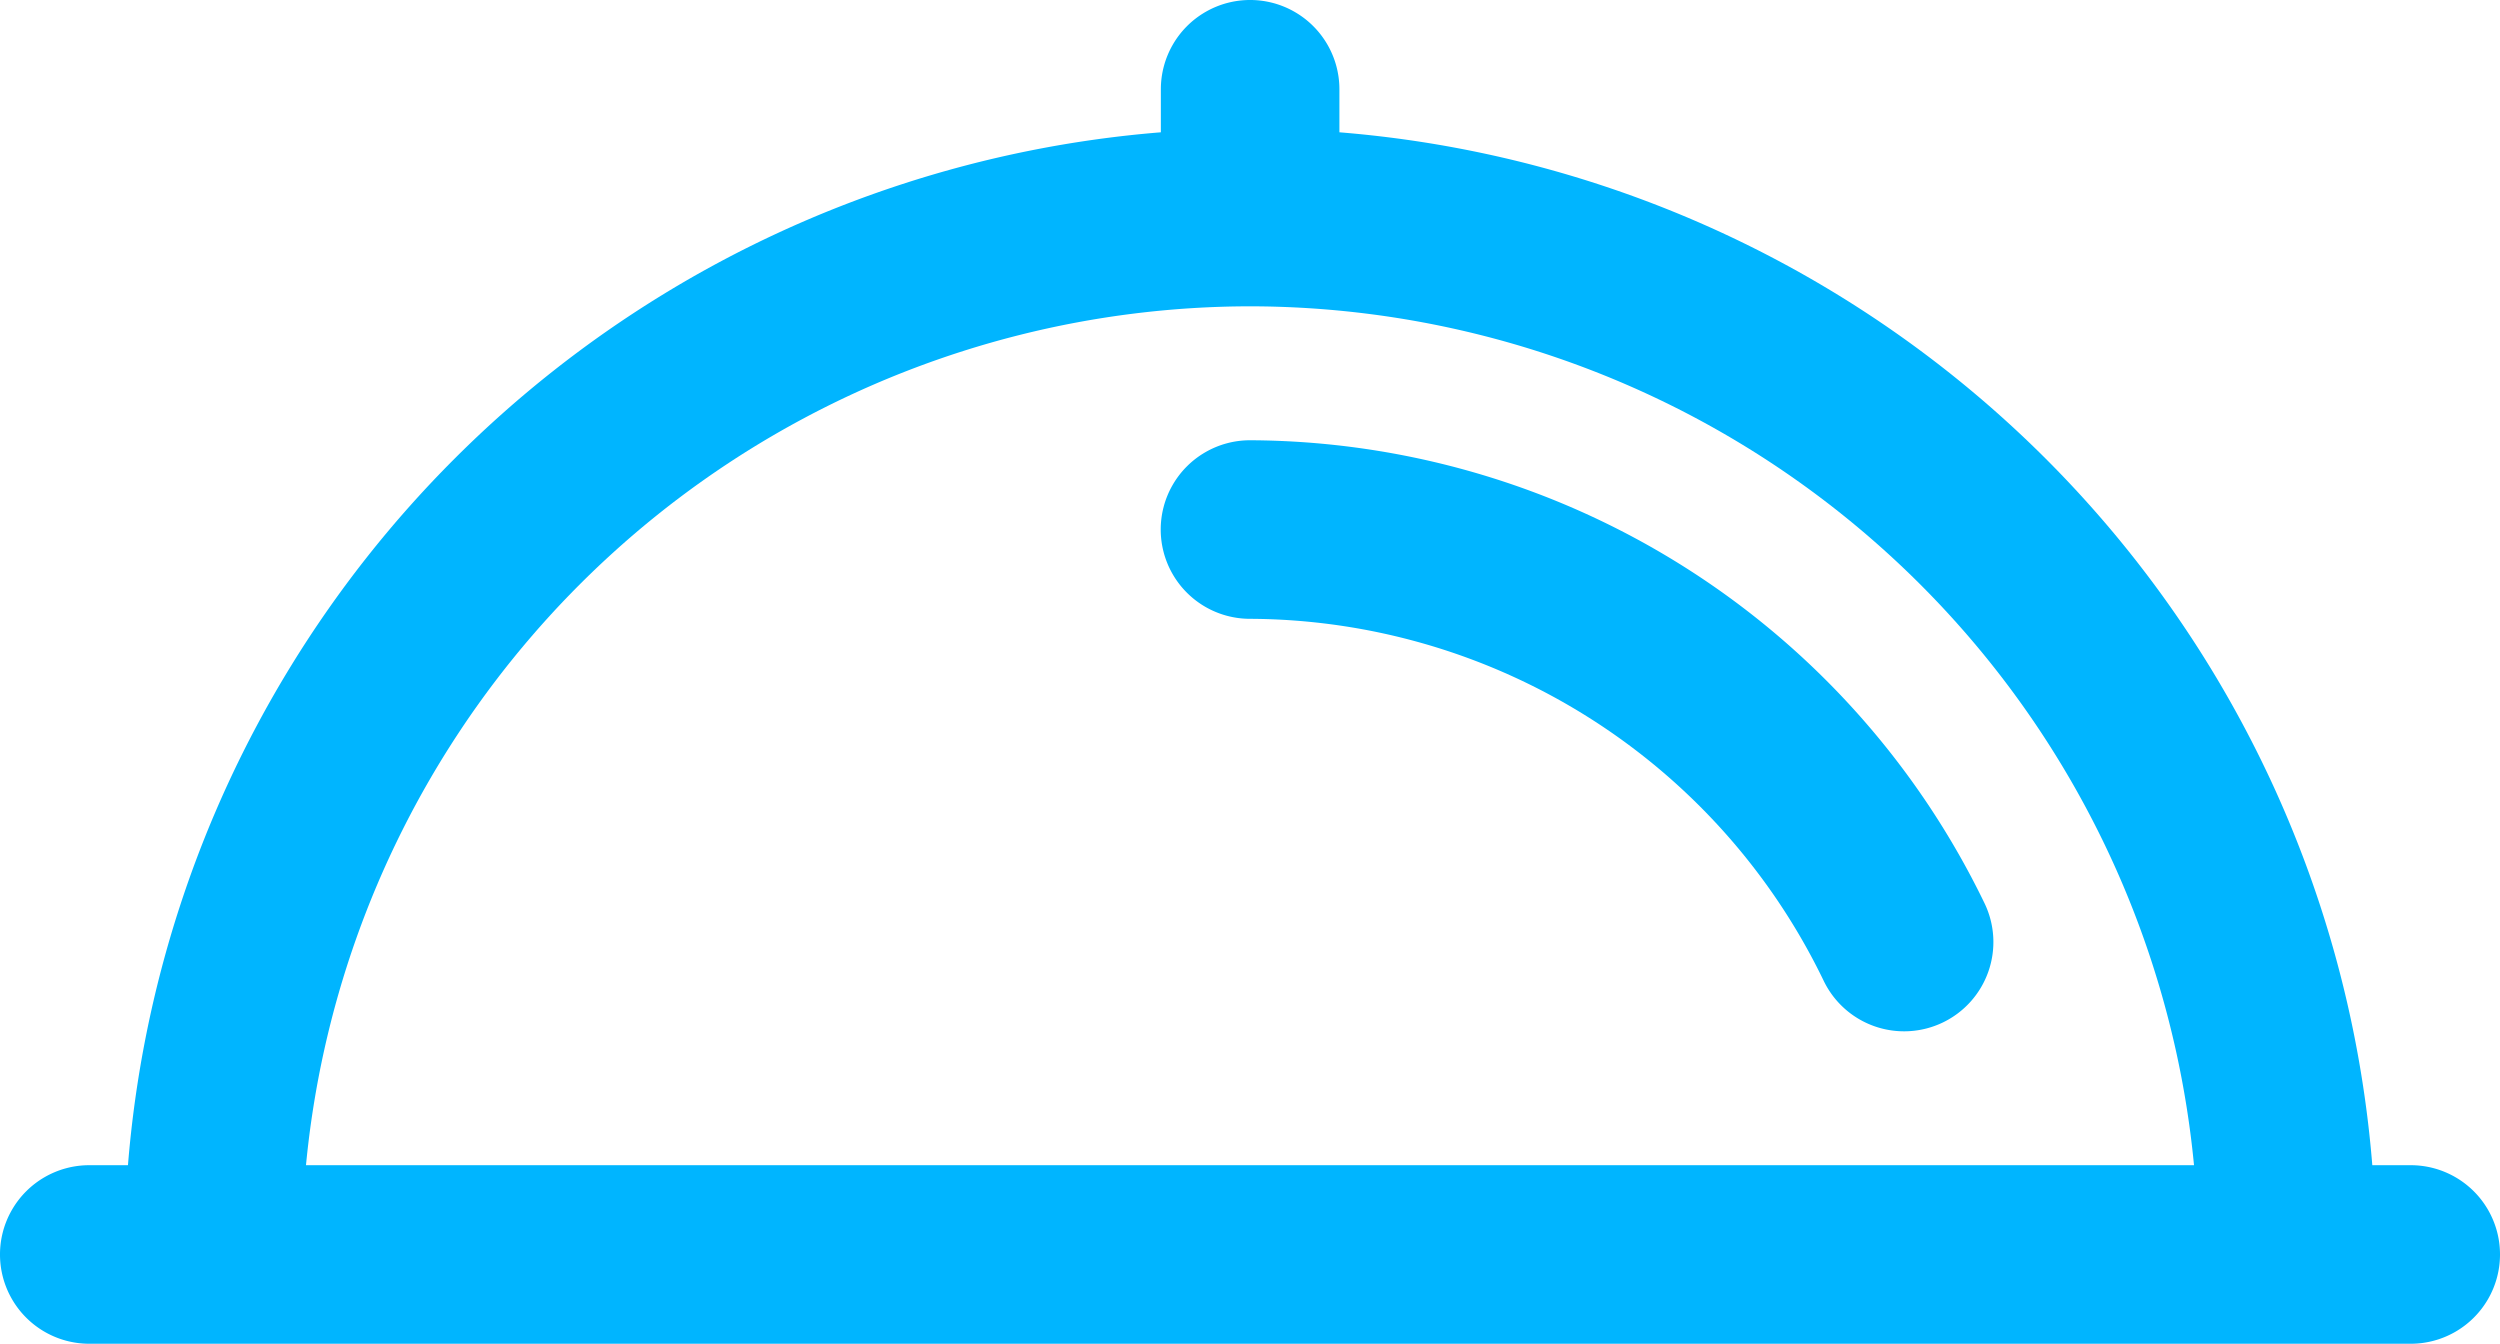 <svg xmlns="http://www.w3.org/2000/svg" width="38" height="20.426" viewBox="0 0 38 20.426">
  <g id="cloche" transform="translate(-2 -8.475)">
    <path id="Path_10611" data-name="Path 10611" d="M3.357,28.9H38.643a1.357,1.357,0,1,0,0-2.714h-.584a17.133,17.133,0,0,0-15.7-15.7V9.832a1.357,1.357,0,0,0-2.714,0v.654a17.133,17.133,0,0,0-15.7,15.7H3.357a1.357,1.357,0,1,0,0,2.714ZM21,13.131A14.432,14.432,0,0,1,35.349,26.186H6.651A14.432,14.432,0,0,1,21,13.131Z" transform="translate(0 0)" fill="#00b5ff"/>
    <path id="Path_10612" data-name="Path 10612" d="M16.357,16.12a9.726,9.726,0,0,1,8.719,5.5,1.357,1.357,0,1,0,2.447-1.174,12.455,12.455,0,0,0-11.166-7.04,1.357,1.357,0,0,0,0,2.714Z" transform="translate(4.643 1.761)" fill="#00b5ff"/>
  </g>
</svg>